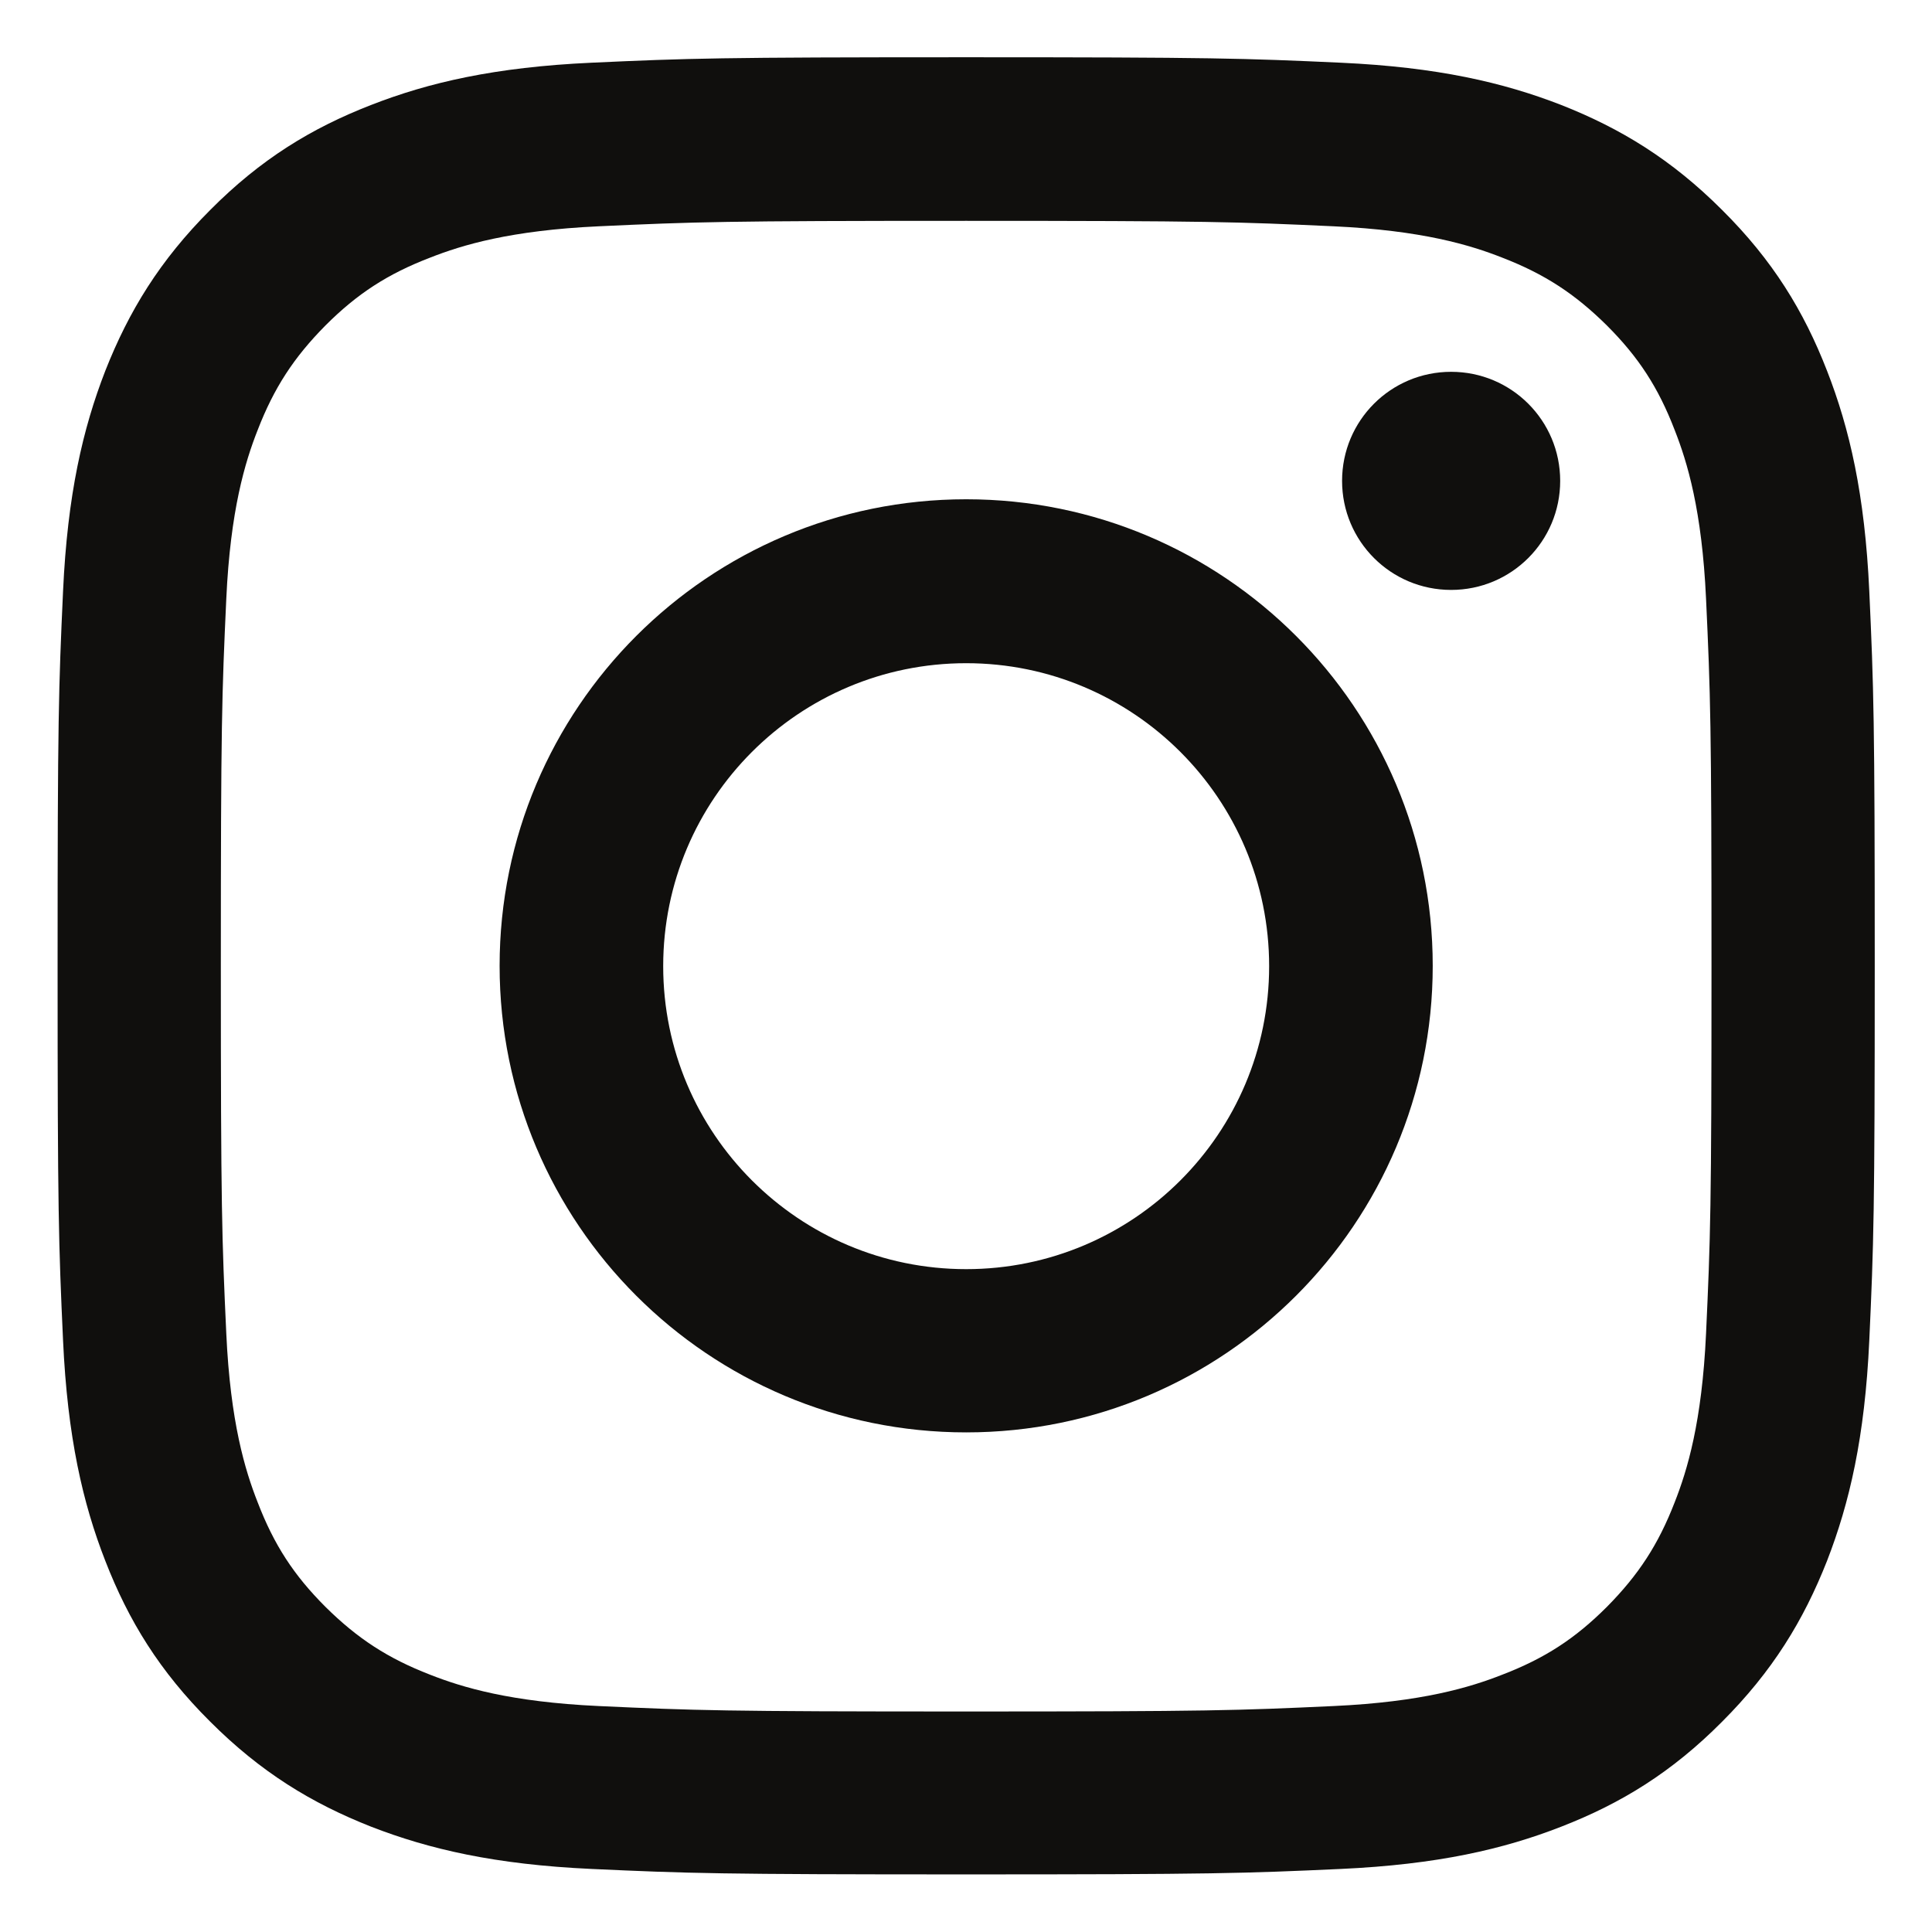 <?xml version="1.0" encoding="UTF-8"?>
<svg id="Ebene_1" xmlns="http://www.w3.org/2000/svg" version="1.1" viewBox="0 0 566.9 566.9">
  <!-- Generator: Adobe Illustrator 29.0.0, SVG Export Plug-In . SVG Version: 2.1.0 Build 186)  -->
  <defs>
    <style>
      .st0 {
        fill: #100f0d;
      }
    </style>
  </defs>
  <path class="st0" d="M283.5,16.8c-72.4,0-81.5.3-109.9,1.6-28.4,1.3-47.8,5.8-64.7,12.4-17.5,6.8-32.4,15.9-47.2,30.8-14.8,14.8-23.9,29.7-30.8,47.2-6.6,17-11.1,36.3-12.4,64.7-1.3,28.4-1.6,37.5-1.6,109.9s.3,81.5,1.6,109.9c1.3,28.4,5.8,47.8,12.4,64.7,6.8,17.5,15.9,32.4,30.8,47.2,14.8,14.8,29.7,23.9,47.2,30.8,17,6.6,36.3,11.1,64.7,12.4,28.4,1.3,37.5,1.6,109.9,1.6s81.5-.3,109.9-1.6c28.4-1.3,47.8-5.8,64.7-12.4,17.5-6.8,32.4-15.9,47.2-30.8,14.8-14.8,23.9-29.7,30.8-47.2,6.6-17,11.1-36.3,12.4-64.7,1.3-28.4,1.6-37.5,1.6-109.9s-.3-81.5-1.6-109.9c-1.3-28.4-5.8-47.8-12.4-64.7-6.8-17.5-15.9-32.4-30.8-47.2-14.8-14.8-29.7-23.9-47.2-30.8-17-6.6-36.3-11.1-64.7-12.4-28.4-1.3-37.5-1.6-109.9-1.6ZM283.5,64.8c71.2,0,79.6.3,107.8,1.6,26,1.2,40.1,5.5,49.5,9.2,12.4,4.8,21.3,10.6,30.7,19.9,9.3,9.3,15.1,18.2,19.9,30.7,3.7,9.4,8,23.5,9.2,49.5,1.3,28.1,1.6,36.6,1.6,107.8s-.3,79.6-1.6,107.8c-1.2,26-5.5,40.1-9.2,49.5-4.8,12.4-10.6,21.3-19.9,30.7-9.3,9.3-18.2,15.1-30.7,19.9-9.4,3.7-23.5,8-49.5,9.2-28.1,1.3-36.5,1.6-107.8,1.6s-79.6-.3-107.8-1.6c-26-1.2-40.1-5.5-49.5-9.2-12.4-4.8-21.3-10.6-30.7-19.9-9.3-9.3-15.1-18.2-19.9-30.7-3.7-9.4-8-23.5-9.2-49.5-1.3-28.1-1.6-36.6-1.6-107.8s.3-79.6,1.6-107.8c1.2-26,5.5-40.1,9.2-49.5,4.8-12.4,10.6-21.3,19.9-30.7,9.3-9.3,18.2-15.1,30.7-19.9,9.4-3.7,23.5-8,49.5-9.2,28.1-1.3,36.6-1.6,107.8-1.6"/>
  <path class="st0" d="M283.5,372.4c-49.1,0-88.9-39.8-88.9-88.9s39.8-88.9,88.9-88.9,88.9,39.8,88.9,88.9-39.8,88.9-88.9,88.9ZM283.5,146.5c-75.6,0-136.9,61.3-136.9,136.9s61.3,136.9,136.9,136.9,136.9-61.3,136.9-136.9-61.3-136.9-136.9-136.9M457.8,141.1c0,17.7-14.3,32-32,32s-32-14.3-32-32,14.3-32,32-32,32,14.3,32,32"/>
</svg>